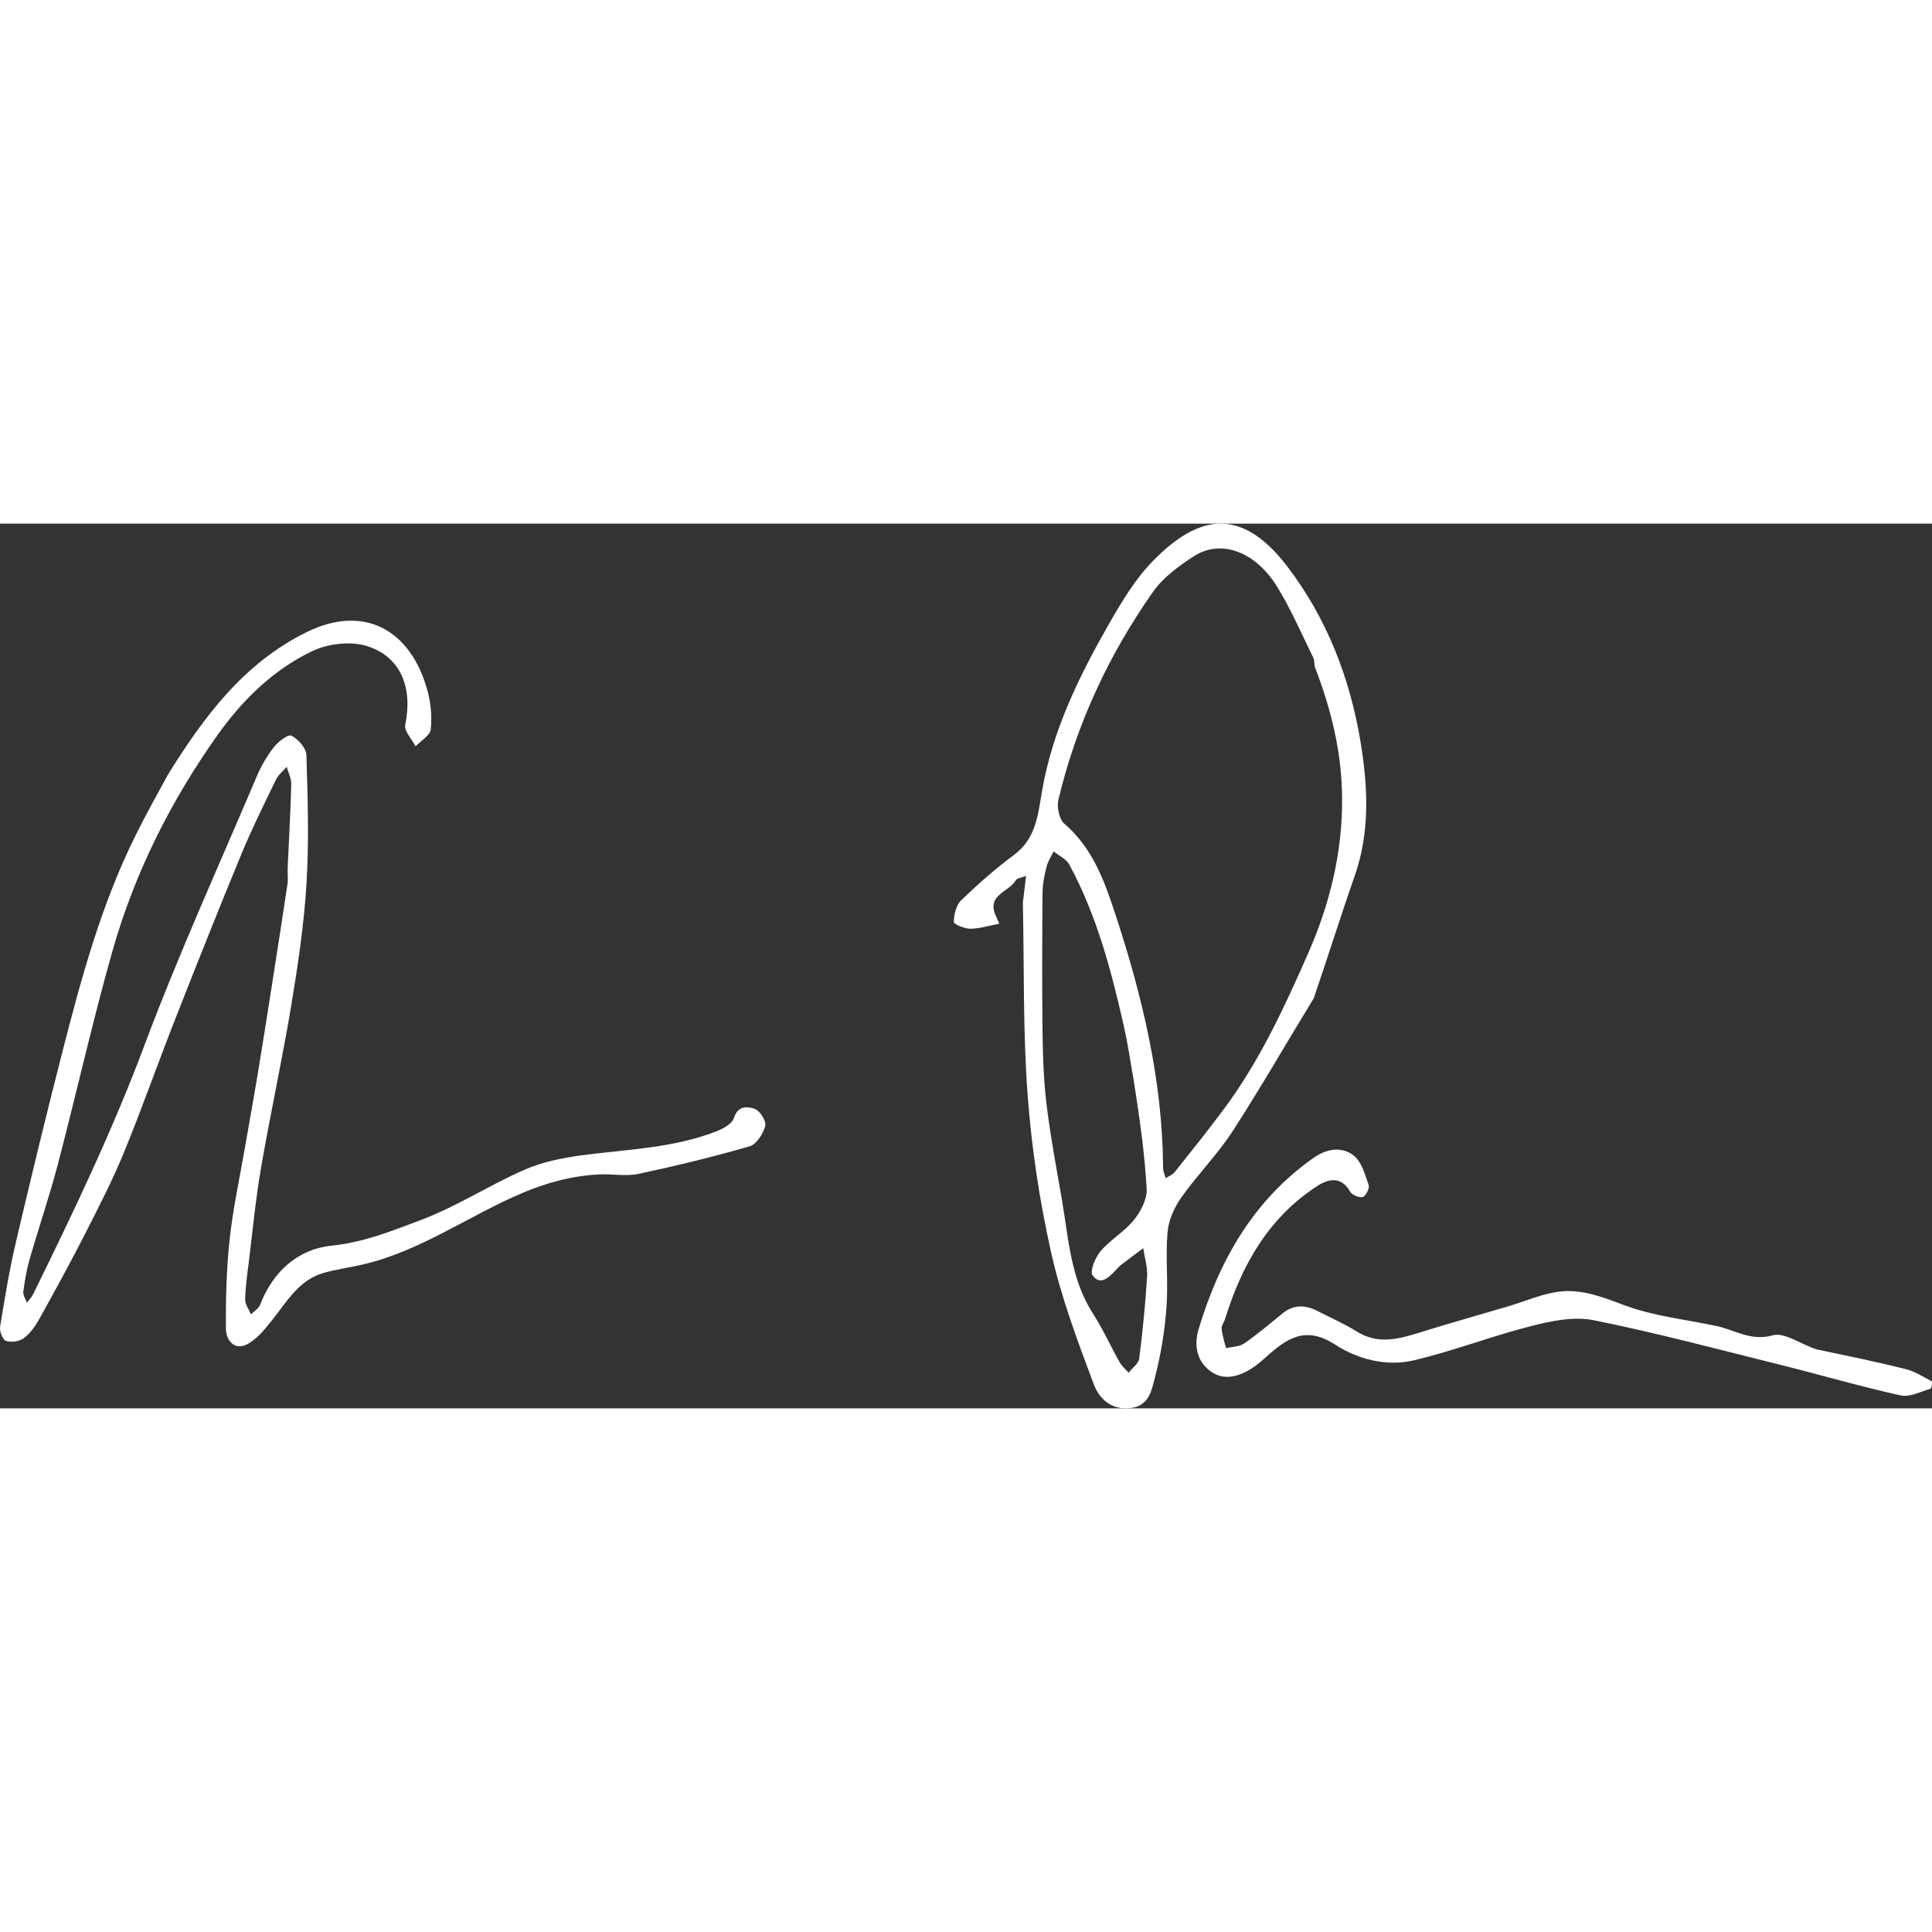 <?xml version="1.0" encoding="utf-8"?><!DOCTYPE svg PUBLIC "-//W3C//DTD SVG 1.1//EN" "http://www.w3.org/Graphics/SVG/1.1/DTD/svg11.dtd"><svg version="1.1" id="Contours" xmlns="http://www.w3.org/2000/svg" xmlns:xlink="http://www.w3.org/1999/xlink" x="0px" y="0px" width="496.593px" height="496.593px" viewBox="0 -0 496.593 227.404" enable-background="new 0 0 496.593 496.593" stroke-linecap='round' stroke-linejoin='round'><rect x="0" y="-0" width="496.593" height="227.404" fill="#333333" stroke="none"/><path class="selected"  fill="white" opacity="1"
 	d="
M43.177 64.493 C52.507 49.461 62.77 35.775 78.846 27.871 C93.698 20.568 105.608 27.416 109.847 42.828 C110.731 46.038 111.072 49.58 110.72 52.869 C110.552 54.448 108.186 55.792 106.815 57.243 C105.871 55.392 103.832 53.314 104.161 51.726 C106.131 42.191 103.059 34.163 94.236 31.445 C90.048 30.154 84.29 30.841 80.263 32.765 C70.306 37.521 62.368 45.268 56.01 54.205 C43.897 71.233 34.583 89.808 28.883 109.926 C23.753 128.034 19.654 146.432 14.877 164.644 C12.719 172.871 9.954 180.937 7.601 189.116 C6.823 191.823 6.356 194.638 5.996 197.436 C5.882 198.318 6.579 199.304 6.904 200.243 C7.427 199.562 8.081 198.945 8.452 198.189 C18.788 177.164 28.892 156.088 37.136 134.067 C45.874 110.725 56.228 87.986 65.972 65.024 C67.116 62.328 68.63 59.705 70.426 57.402 C71.52 55.998 74.131 54.066 74.925 54.491 C76.646 55.413 78.699 57.663 78.754 59.428 C79.097 70.474 79.447 81.568 78.778 92.584 C78.14 103.073 76.578 113.54 74.85 123.921 C72.526 137.88 69.487 151.719 67.08 165.666 C65.697 173.678 64.937 181.799 63.937 189.876 C63.543 193.063 63.079 196.261 63.018 199.461 C62.994 200.712 63.991 201.982 64.522 203.243 C65.324 202.418 66.49 201.734 66.87 200.747 C70.167 192.192 76.641 186.452 85.256 185.583 C93.484 184.753 100.806 181.761 108.147 179.007 C117.345 175.556 125.748 170.04 134.787 166.085 C139.427 164.054 144.641 163.006 149.704 162.338 C161.302 160.808 173.108 160.518 184.179 156.179 C185.891 155.509 188.164 154.272 188.624 152.809 C189.673 149.475 192.235 149.776 194.055 150.451 C195.382 150.943 197.028 153.64 196.695 154.848 C196.141 156.86 194.428 159.551 192.656 160.062 C183.234 162.78 173.683 165.099 164.087 167.136 C160.897 167.813 157.437 167.112 154.111 167.27 C147.311 167.593 140.927 169.255 134.549 171.925 C120.613 177.758 108.196 186.975 93.222 190.436 C89.864 191.212 86.418 191.655 83.116 192.611 C76.726 194.459 73.704 200.067 69.881 204.813 C68.023 207.12 66.003 209.684 63.467 210.96 C60.138 212.636 58.076 209.743 58.059 206.949 C58.011 199.256 58.207 191.518 59.035 183.877 C59.883 176.044 61.586 168.303 62.93 160.524 C64.03 154.149 65.195 147.786 66.253 141.404 C67.521 133.752 68.721 126.088 69.923 118.424 C71.274 109.813 72.619 101.201 73.9 92.579 C74.094 91.275 73.877 89.915 73.936 88.584 C74.251 81.388 74.673 74.196 74.862 66.997 C74.901 65.513 74.105 64.006 73.694 62.51 C72.751 63.608 71.523 64.568 70.914 65.828 C67.83 72.209 64.678 78.574 61.974 85.12 C56.155 99.209 50.522 113.376 44.95 127.566 C40.503 138.892 36.471 150.385 31.851 161.638 C28.927 168.759 25.394 175.642 21.891 182.508 C18.095 189.95 14.078 197.283 10.016 204.585 C9.018 206.38 7.71 208.199 6.089 209.386 C4.953 210.218 2.869 210.509 1.543 210.058 C0.69 209.768 -0.161 207.595 0.026 206.433 C1.204 199.138 2.416 191.829 4.098 184.637 C7.893 168.406 11.828 152.205 15.963 136.058 C20.874 116.88 26.053 97.766 34.945 79.931 C37.496 74.814 40.261 69.803 43.177 64.493 z"/><path class="selected"  fill="white" opacity="1" stroke="none"
 	d="
M337.677 121.993 C330.594 133.573 324.017 145.069 316.825 156.167 C312.926 162.183 307.755 167.362 303.61 173.238 C301.798 175.806 300.343 179.109 300.089 182.191 C299.556 188.644 300.317 195.203 299.815 201.661 C299.338 207.784 298.332 213.943 296.758 219.873 C295.964 222.863 295.311 226.755 290.631 227.325 C285.494 227.951 282.459 224.747 281.111 221.151 C276.942 210.03 272.737 198.793 270.153 187.242 C267.182 173.96 265.141 160.353 264.131 146.781 C262.932 130.657 263.261 114.419 262.928 98.231 C262.921 97.898 262.894 97.561 262.933 97.232 C263.193 95.006 263.469 92.781 263.74 90.555 C262.817 90.936 261.458 91.056 261.049 91.742 C259.282 94.706 253.511 95.462 255.947 100.766 C256.26 101.446 256.547 102.138 256.846 102.825 C254.376 103.297 251.911 104.087 249.435 104.124 C247.941 104.147 245.15 102.969 245.163 102.381 C245.206 100.481 245.756 98.063 247.048 96.816 C251.35 92.668 255.866 88.68 260.665 85.124 C266.371 80.895 266.822 74.589 267.867 68.583 C270.57 53.052 277.379 39.19 285.072 25.729 C288.342 20.008 291.858 14.152 296.428 9.504 C307.852 -2.118 318.867 -4.706 330.876 11.001 C341.064 24.327 347.009 39.757 349.71 56.105 C351.586 67.462 352.2 79.152 348.217 90.514 C344.591 100.855 341.342 111.328 337.677 121.993 M337.927 36.743 C337.809 35.958 337.879 35.081 337.544 34.404 C334.533 28.317 331.845 22.023 328.299 16.261 C322.688 7.145 313.837 3.916 306.924 8.345 C303.004 10.856 298.951 13.842 296.329 17.576 C284.935 33.8 276.671 51.588 272.056 70.926 C271.604 72.82 272.225 75.978 273.566 77.123 C280.936 83.415 283.983 92.144 286.789 100.709 C293.693 121.777 298.832 143.27 298.957 165.656 C298.961 166.52 299.397 167.381 299.632 168.243 C300.416 167.724 301.397 167.361 301.954 166.66 C306.324 161.162 310.734 155.689 314.902 150.039 C323.892 137.853 330.196 124.194 336.25 110.415 C341.833 97.709 345.071 84.516 344.968 70.531 C344.882 58.992 342.289 48.008 337.927 36.743 M291.427 143.243 C290.594 138.589 289.934 133.896 288.895 129.288 C285.656 114.92 281.919 100.693 274.847 87.631 C274.069 86.194 272.182 85.358 270.809 84.243 C270.182 85.575 269.329 86.851 268.98 88.252 C268.446 90.398 267.99 92.627 267.972 94.824 C267.878 106.822 267.819 118.821 267.972 130.817 C268.051 137.015 268.258 143.247 269.01 149.39 C270.008 157.544 271.542 165.635 272.941 173.737 C274.663 183.717 275.148 194.005 280.877 202.952 C283.457 206.981 285.446 211.386 287.799 215.566 C288.363 216.569 289.309 217.356 290.08 218.243 C291.029 217.038 292.648 215.918 292.816 214.612 C293.719 207.587 294.404 200.524 294.847 193.454 C294.996 191.08 294.21 188.648 293.852 186.243 C291.966 187.654 290.067 189.05 288.201 190.488 C287.677 190.891 287.237 191.408 286.781 191.893 C285.047 193.742 282.817 195.957 280.847 193.234 C280.063 192.151 281.524 188.6 282.908 186.979 C285.422 184.035 289.019 181.999 291.442 179.001 C293.206 176.818 294.877 173.639 294.733 171.006 C294.236 161.894 292.927 152.827 291.427 143.243 z"/><path class="selected"  fill="white" opacity="1" stroke="none"
 	d="
M466.927 212.243 C474.902 213.91 482.407 215.455 489.834 217.314 C492.182 217.902 494.345 219.28 496.513 220.447 C496.718 220.557 496.498 222.266 496.216 222.349 C493.674 223.092 490.863 224.595 488.529 224.078 C478.218 221.793 468.062 218.819 457.808 216.264 C441.785 212.271 425.812 208.006 409.638 204.745 C404.578 203.724 398.778 204.926 393.603 206.239 C383.416 208.822 373.543 212.678 363.322 215.076 C356.334 216.715 348.954 214.776 343.169 211.017 C335.441 205.997 330.579 209.545 325.279 214.337 C323.647 215.812 321.85 217.248 319.881 218.175 C316.76 219.642 313.54 219.951 310.577 217.422 C307.201 214.541 307.074 210.409 308.081 207.057 C313.395 189.371 322.188 173.844 337.726 162.957 C341.011 160.655 344.921 160.028 347.953 162.426 C349.99 164.037 350.858 167.316 351.801 170.006 C352.085 170.814 351.076 172.805 350.273 173.066 C349.398 173.35 347.521 172.566 347.039 171.708 C344.7 167.548 341.288 168.488 338.528 170.285 C326.08 178.388 319.201 190.501 314.919 204.348 C314.647 205.229 313.92 206.107 313.999 206.929 C314.16 208.62 314.725 210.272 315.124 211.939 C316.713 211.553 318.582 211.571 319.837 210.702 C323.253 208.336 326.426 205.617 329.662 202.997 C332.467 200.725 335.419 200.75 338.492 202.313 C341.934 204.065 345.501 205.621 348.764 207.662 C354.128 211.016 359.348 209.646 364.753 207.959 C372.289 205.606 379.896 203.479 387.468 201.24 C391.92 199.923 396.286 197.962 400.828 197.396 C406.705 196.664 412.131 198.897 417.748 200.974 C425.209 203.732 433.381 204.563 441.242 206.248 C445.976 207.263 450.037 210.211 455.691 208.628 C458.697 207.787 462.813 210.91 466.927 212.243 z"/></svg>
